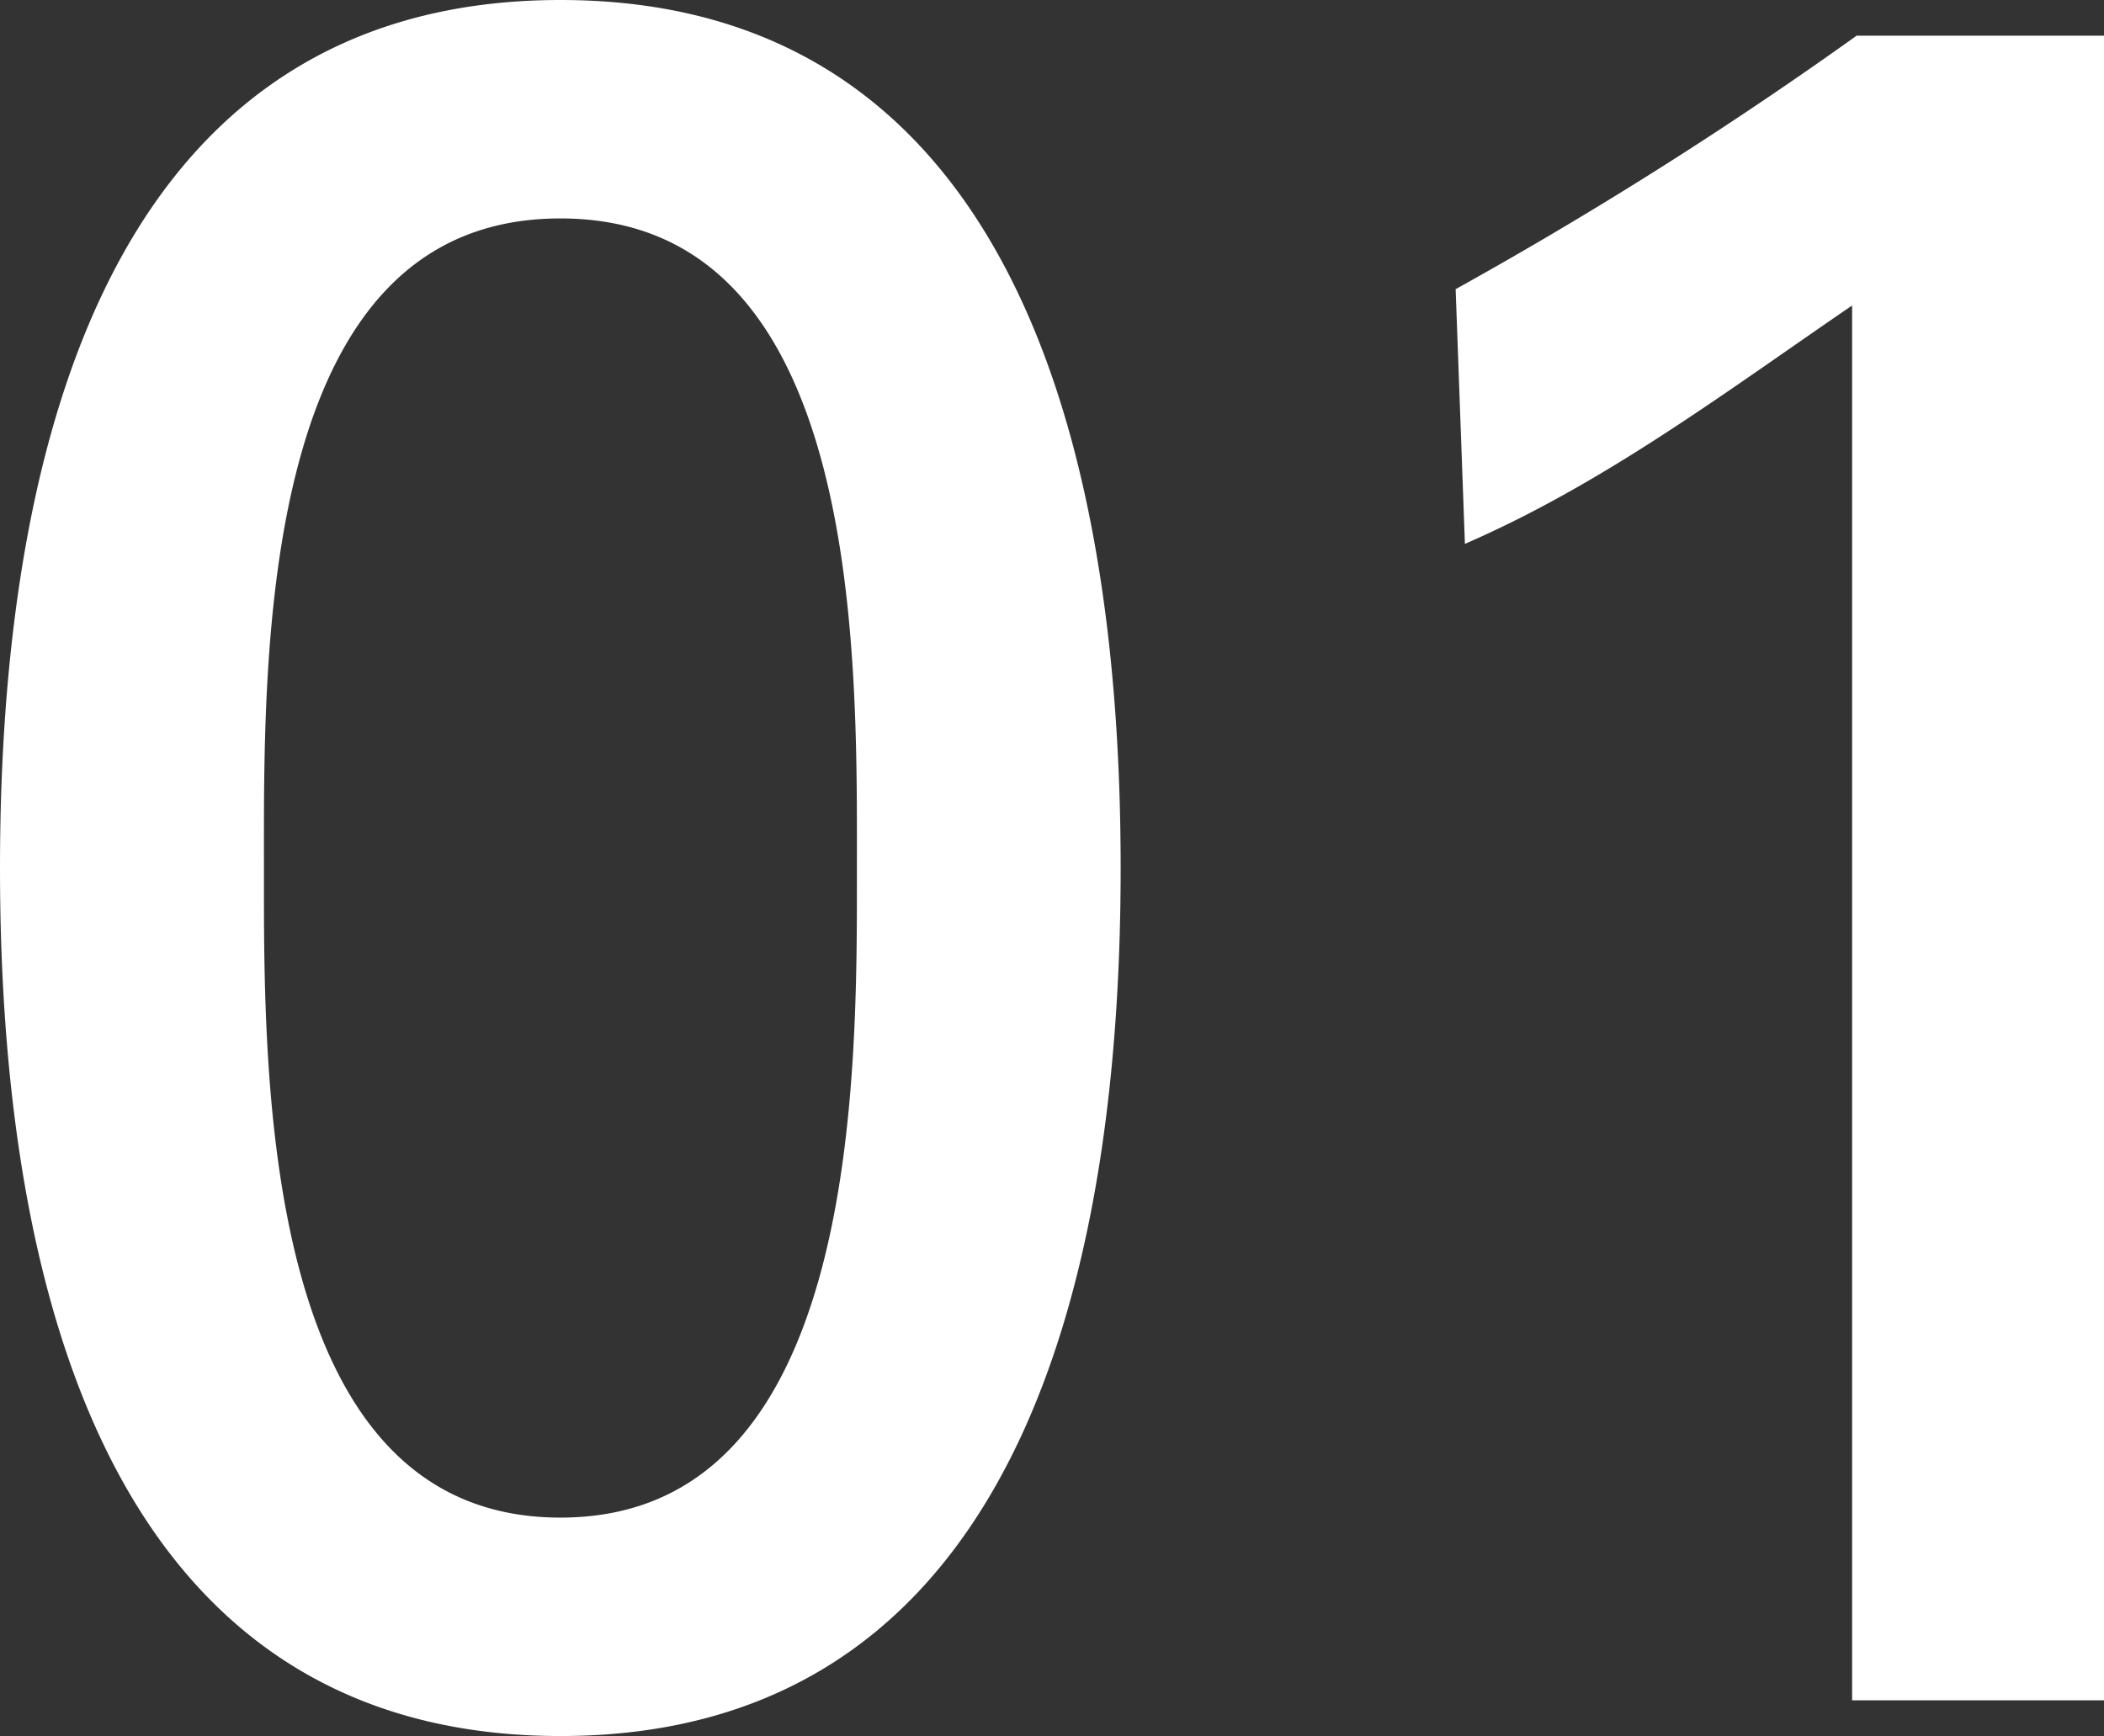 <svg xmlns="http://www.w3.org/2000/svg" width="103.149" height="85.12" viewBox="0 0 103.149 85.12">
  <rect x="0" y="0" width="103.149" height="85.12" fill="#333333" stroke="none"/>
  <g id="_01" data-name="01" transform="translate(0.005 -32.135)">
    <path id="パス_140" data-name="パス 140" d="M54.61,74.7c0,17.55-3.86,42.23-27.14,42.23S.32,92.25.32,74.7,4.18,32.46,27.47,32.46,54.61,57.14,54.61,74.7Zm-42,0c0,10.06-.23,32.17,14.86,32.17S42.33,84.76,42.33,74.7c0-10.42.35-32.18-14.86-32.18S12.61,64.28,12.61,74.7Zm90.21,40.48H91.12V46.5c-6.2,4.21-12.17,8.77-19,11.81L71.69,46.5A203.747,203.747,0,0,0,91.12,34.21h11.7Z" fill="#fff" stroke="#fff" stroke-miterlimit="10" stroke-width="0.65"/>
  </g>
</svg>
